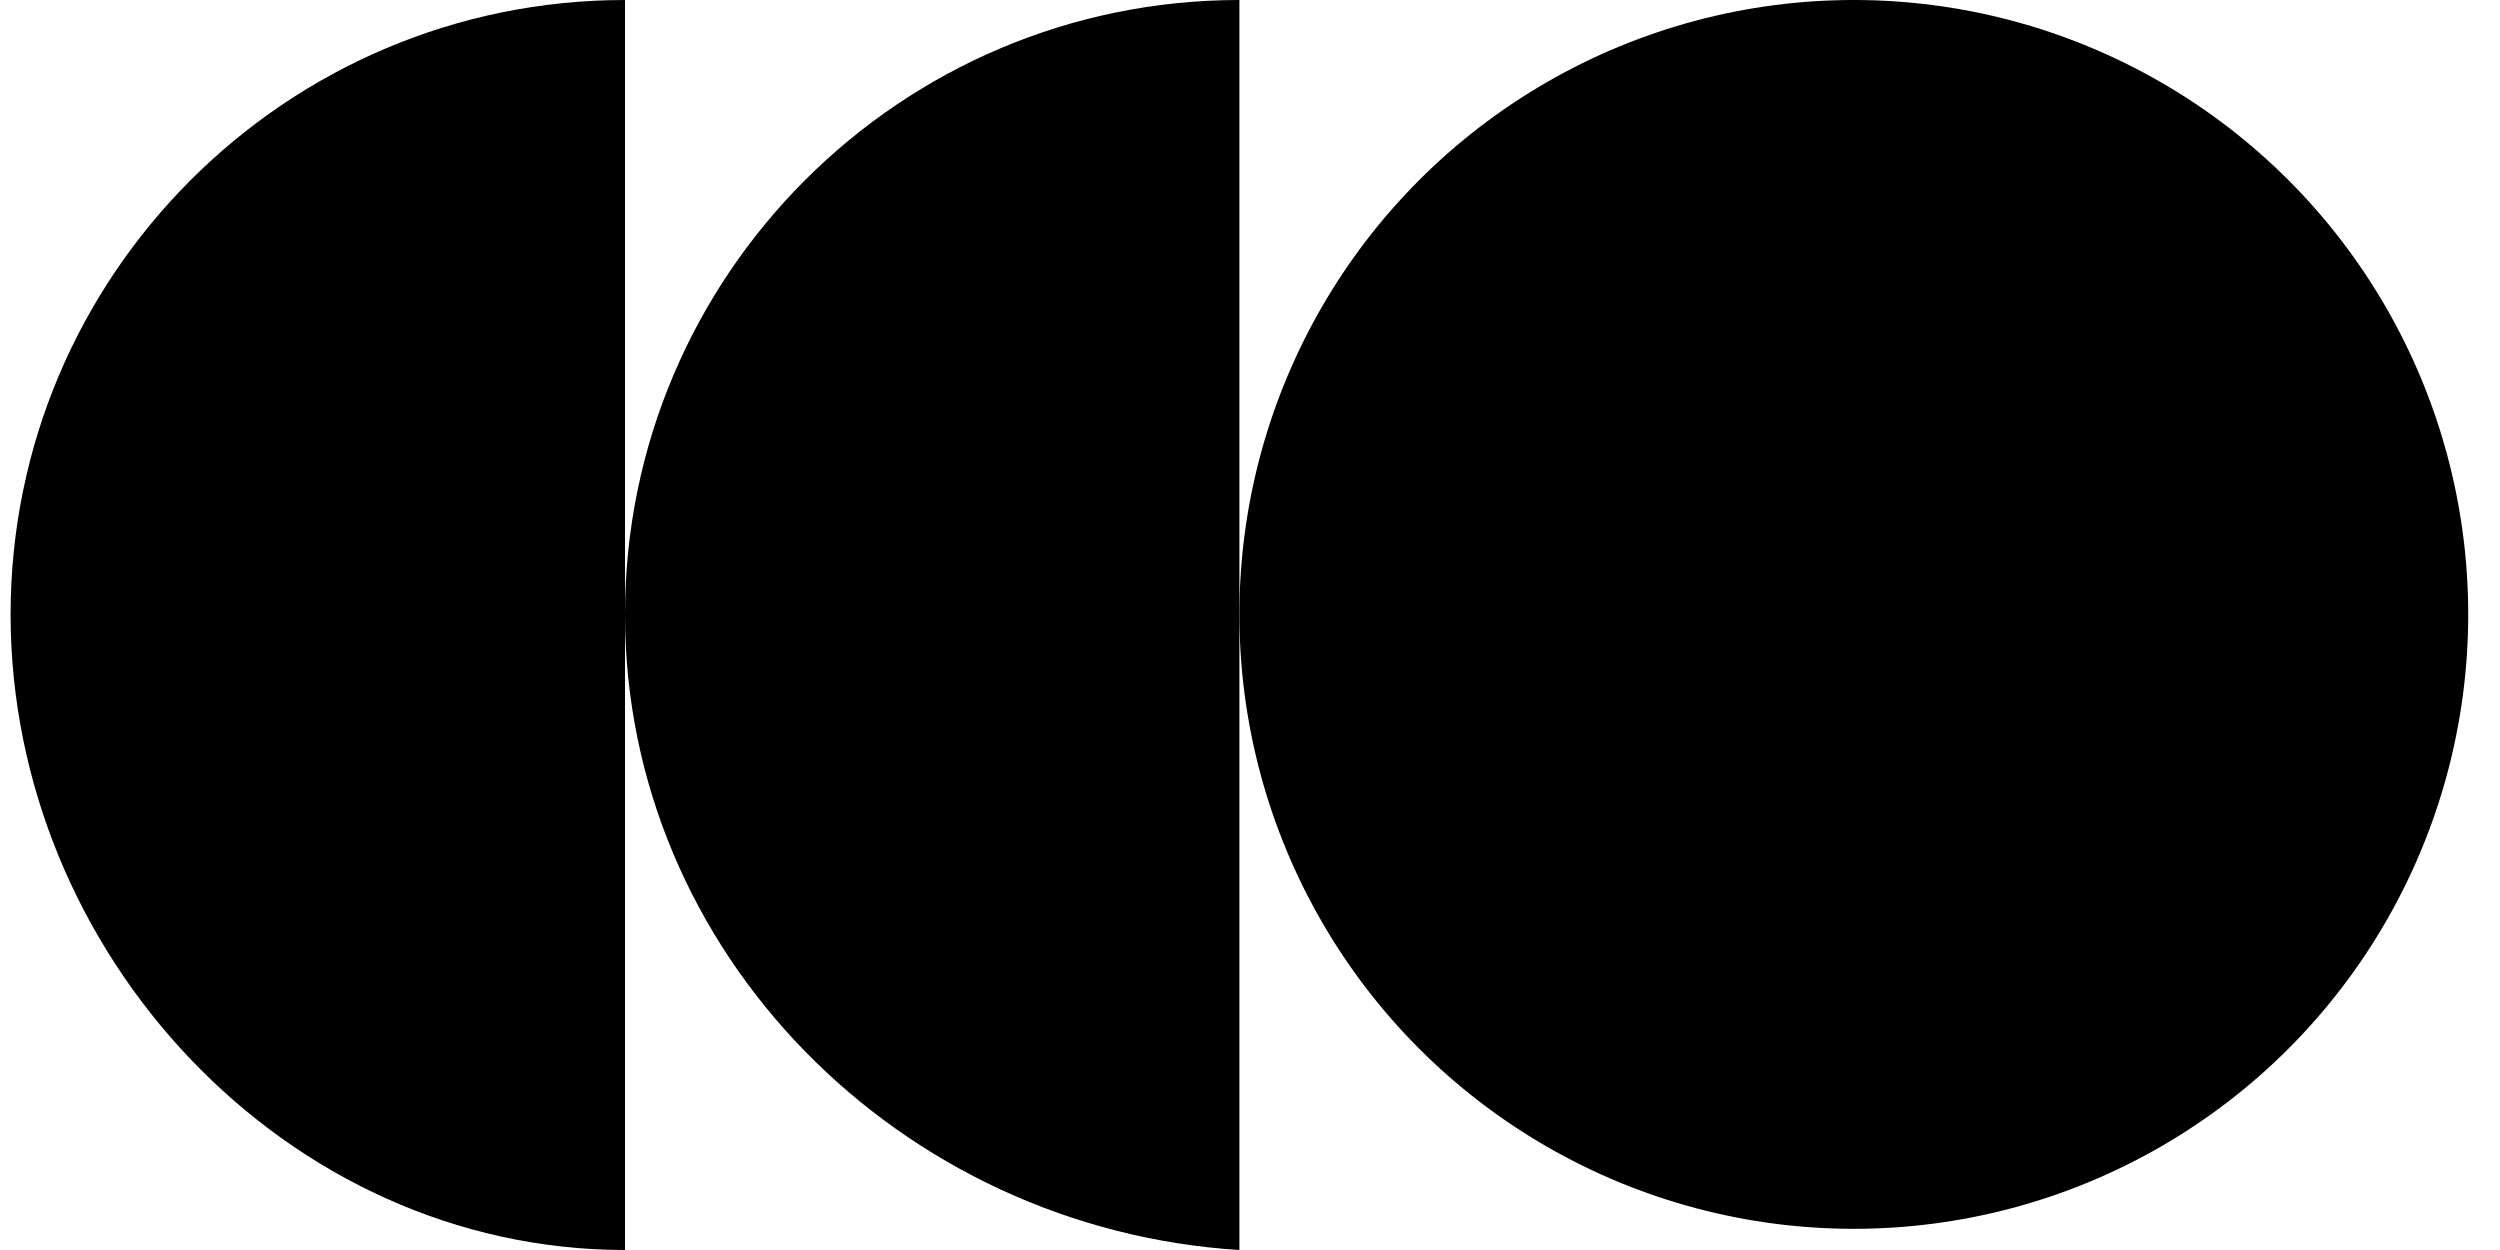<?xml version="1.0" encoding="UTF-8"?>
<!DOCTYPE svg PUBLIC "-//W3C//DTD SVG 1.1//EN" "http://www.w3.org/Graphics/SVG/1.1/DTD/svg11.dtd">
<!-- Creator: CorelDRAW 2017 -->
<svg xmlns="http://www.w3.org/2000/svg" xml:space="preserve" width="18px" height="9px" version="1.1" style="shape-rendering:geometricPrecision; text-rendering:geometricPrecision; image-rendering:optimizeQuality; fill-rule:evenodd; clip-rule:evenodd"
viewBox="0 0 1.17 0.59"
 xmlns:xlink="http://www.w3.org/1999/xlink">
 <defs>
  <style type="text/css">
   <![CDATA[
    .fil0 {fill:black}
   ]]>
  </style>
 </defs>
 <g id="Layer_x0020_1">
  <g id="_1363737058416">
   <circle class="fil0" cx="0.87" cy="0.29" r="0.29"/>
   <path class="fil0" d="M0.58 0.59c-0.16,-0.01 -0.29,-0.14 -0.29,-0.3 0,-0.16 0.13,-0.29 0.29,-0.29l0 0.59z"/>
   <path class="fil0" d="M0.29 0.59c-0.16,0 -0.29,-0.14 -0.29,-0.3 0,-0.16 0.13,-0.29 0.29,-0.29l0 0.59z"/>
  </g>
 </g>
</svg>

